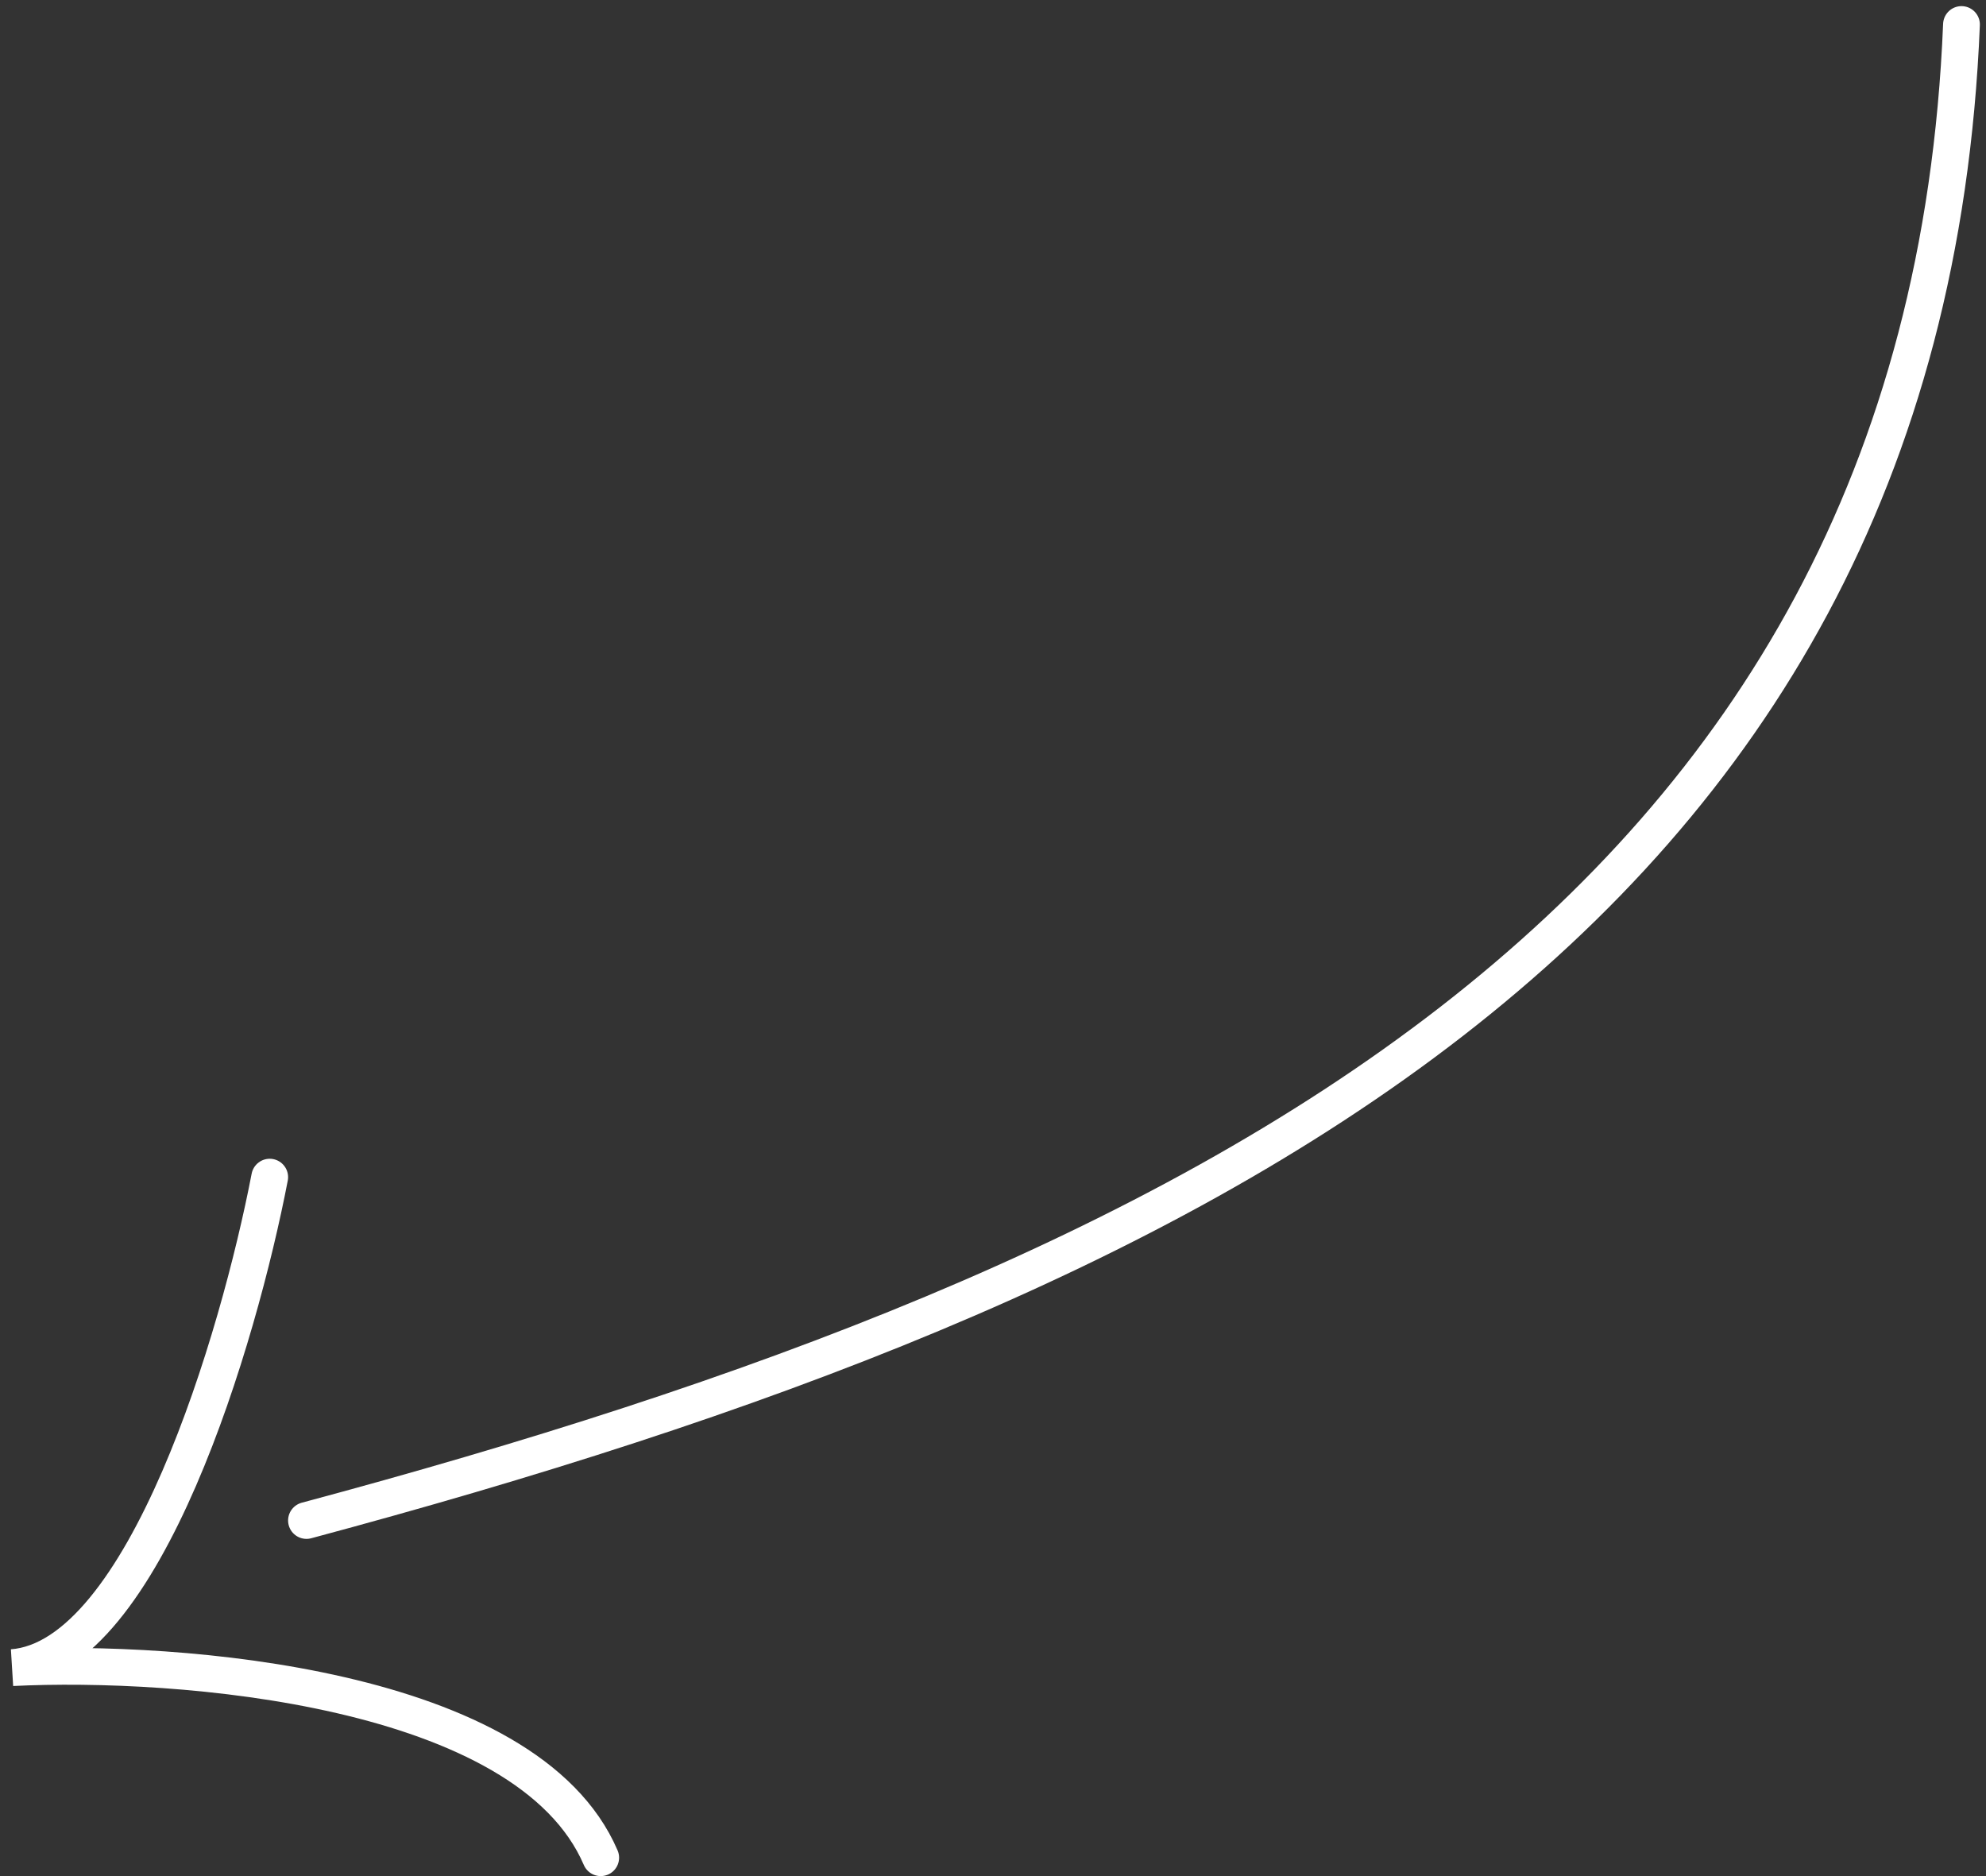 <svg width="162" height="153" viewBox="0 0 162 153" fill="none" xmlns="http://www.w3.org/2000/svg">
<rect x="0" y="0" width="162" height="153" fill="#333333" stroke="none"/>
<path d="M22 96C19.5 109 11.8 135.2 1 136C14.5 135.333 43 137.5 49 151.5" stroke="white" stroke-width="3" stroke-linecap="round"/>
<path d="M160 2C157 75.5 97 104.708 25 124" stroke="white" stroke-width="3" stroke-linecap="round"/>
</svg>
